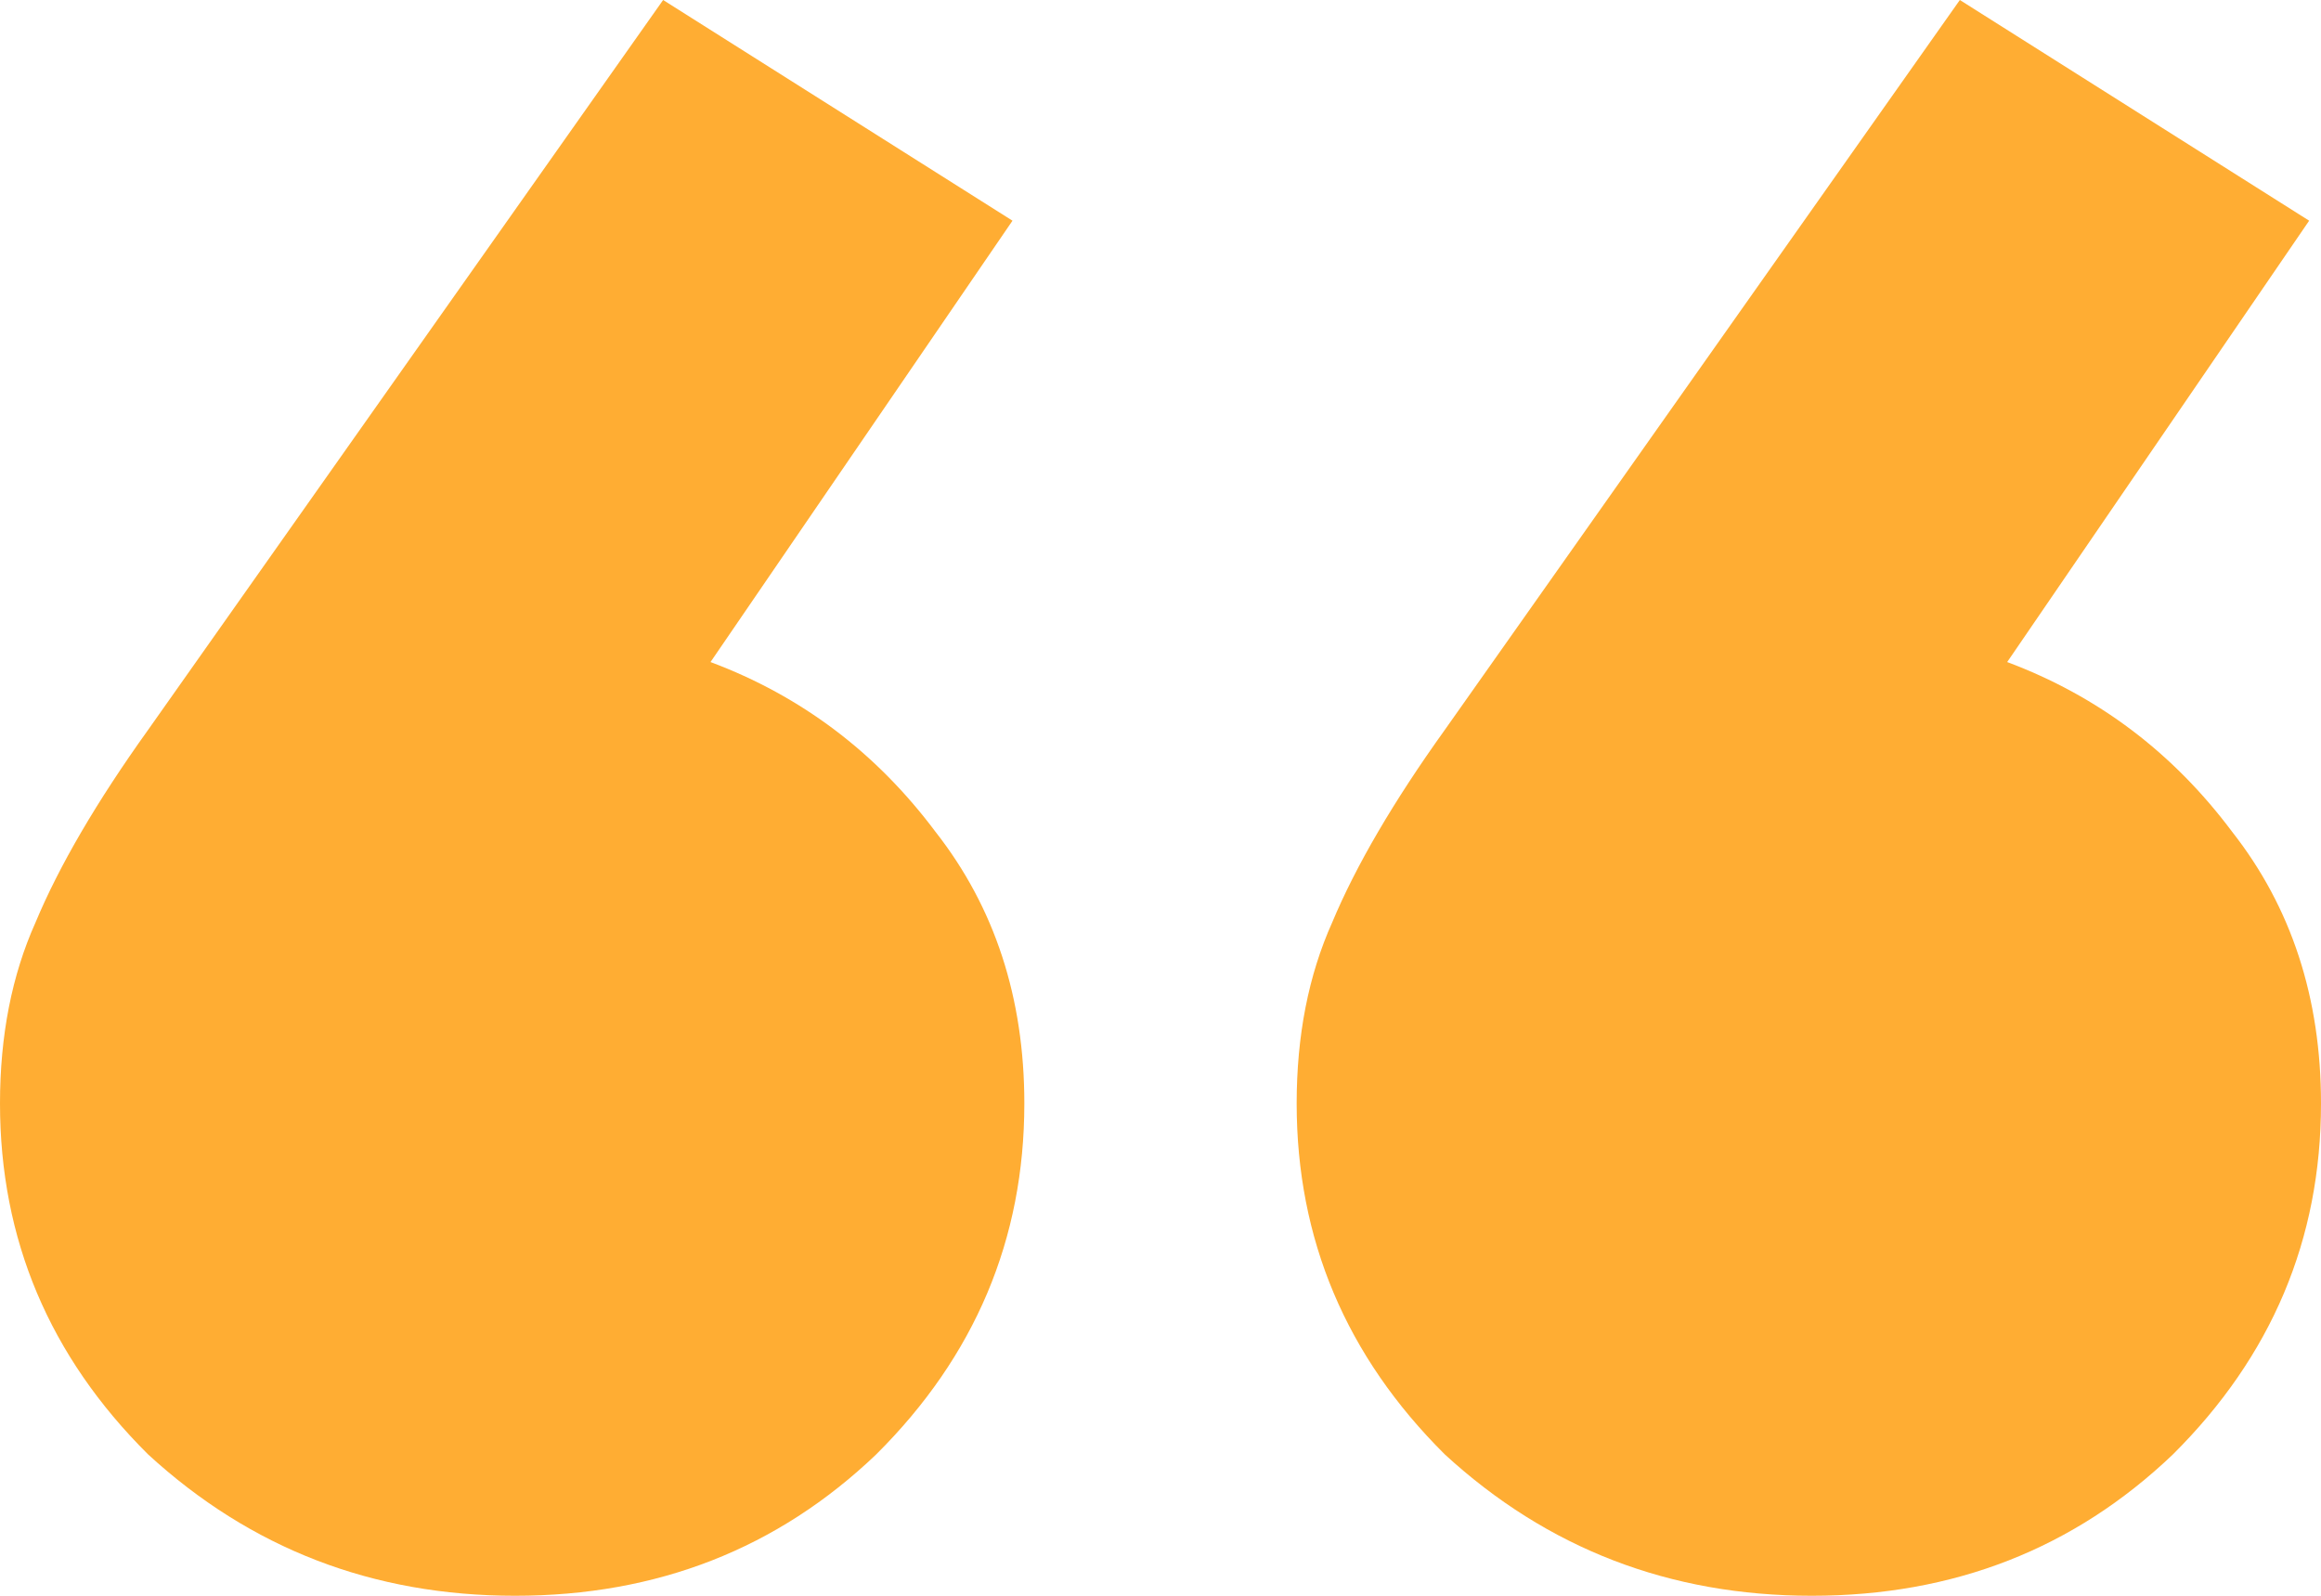<svg width="48" height="33" viewBox="0 0 48 33" fill="none" xmlns="http://www.w3.org/2000/svg">
<path d="M10.653 33C7.714 33 5.184 32.025 3.061 30.075C1.02 28.046 0 25.628 0 22.819C0 21.415 0.245 20.167 0.735 19.075C1.224 17.904 2 16.578 3.061 15.096L13.714 0L20.939 4.564L14.694 13.691C16.571 14.394 18.122 15.564 19.347 17.202C20.571 18.762 21.184 20.635 21.184 22.819C21.184 25.628 20.163 28.046 18.122 30.075C16.082 32.025 13.592 33 10.653 33ZM37.469 33C34.531 33 32 32.025 29.878 30.075C27.837 28.046 26.816 25.628 26.816 22.819C26.816 21.415 27.061 20.167 27.551 19.075C28.041 17.904 28.816 16.578 29.878 15.096L40.531 0L47.755 4.564L41.51 13.691C43.388 14.394 44.939 15.564 46.163 17.202C47.388 18.762 48 20.635 48 22.819C48 25.628 46.98 28.046 44.939 30.075C42.898 32.025 40.408 33 37.469 33Z" fill="#FF9900" fill-opacity="0.8"/>
</svg>
